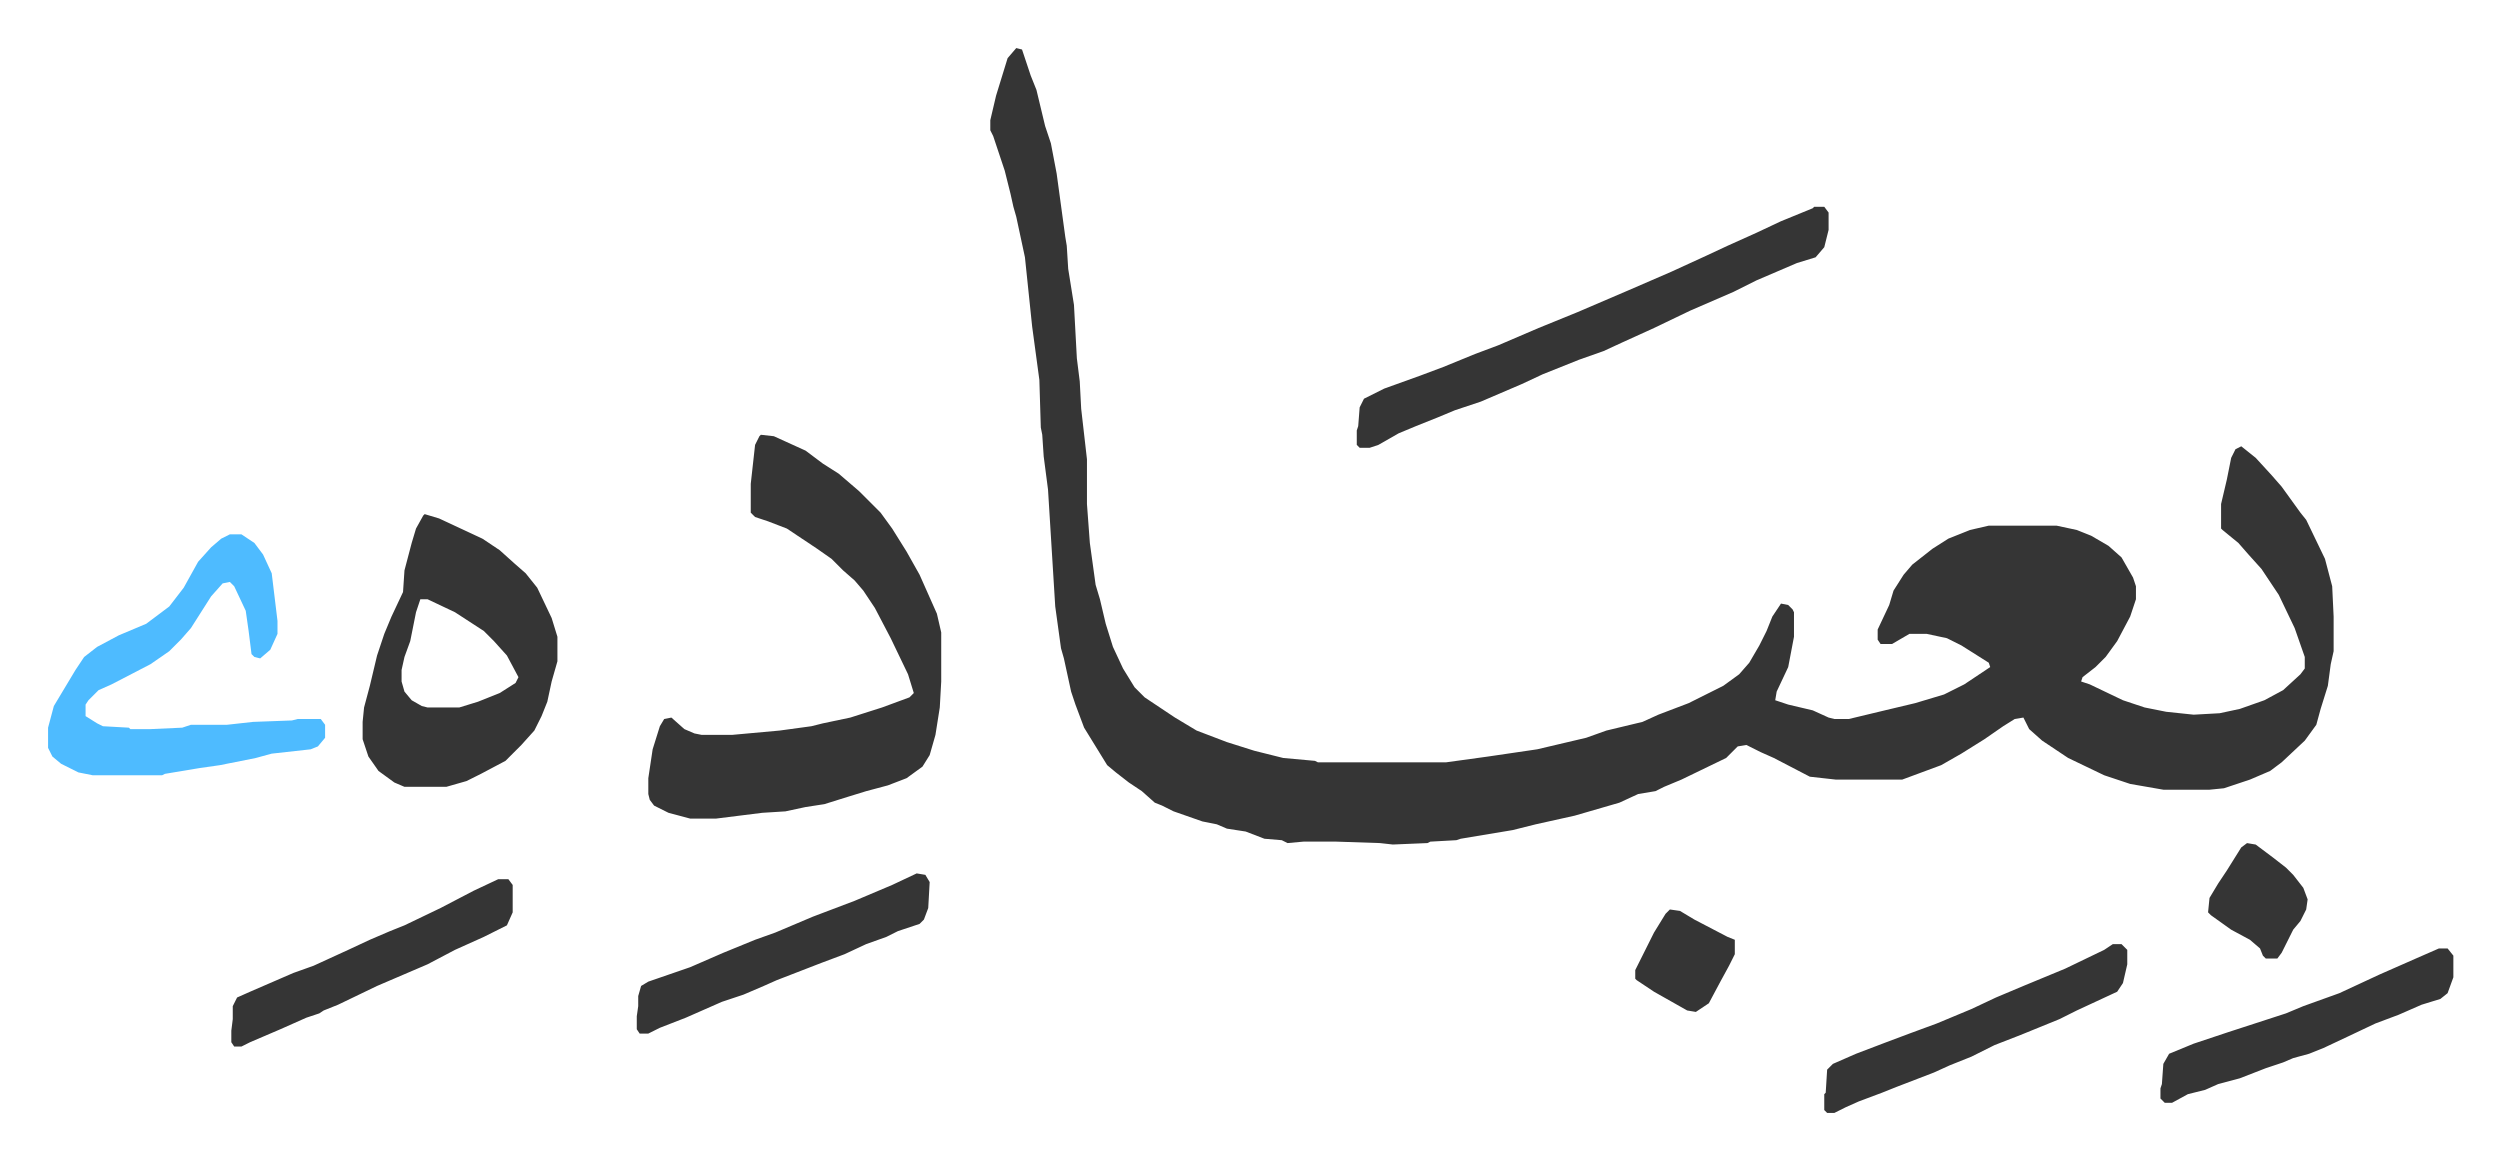 <svg xmlns="http://www.w3.org/2000/svg" role="img" viewBox="-33.32 411.68 1732.64 803.64"><path fill="#353535" id="rule_normal" d="M671 445l4 1 6 18 4 10 6 25 4 12 4 21 6 44 1 6 1 16 4 25 2 37 2 16 1 19 4 35v31l2 27 4 29 3 10 4 17 5 16 7 15 8 13 7 7 21 14 15 9 21 8 19 6 20 5 22 2 2 1h89l29-4 34-5 34-8 14-5 25-6 11-5 21-8 24-12 11-8 7-8 7-12 5-10 4-10 6-9 5 1 3 3 1 2v17l-4 21-8 17-1 6 9 3 17 4 11 5 4 1h10l25-6 21-5 20-6 14-7 15-10 3-2-1-3-19-12-10-5-14-3h-12l-12 7h-8l-2-3v-7l8-17 3-10 7-11 6-7 14-11 11-7 15-6 13-3h47l14 3 10 4 12 7 9 8 8 14 2 6v9l-4 12-9 17-8 11-7 7-9 7-1 3 6 2 23 11 15 5 15 3 19 2 18-1 14-3 17-6 13-7 12-11 3-4v-8l-7-20-11-23-12-18-9-10-7-8-11-9-1-1v-17l4-17 3-15 3-6 4-2 10 8 11 12 7 8 13 18 4 5 13 27 5 19 1 21v24l-2 9-2 15-5 16-3 11-8 11-16 15-8 6-14 6-18 6-10 1h-32l-23-4-18-6-25-12-18-12-9-8-4-8-6 1-8 5-13 9-16 10-14 8-27 10h-46l-18-2-25-13-9-4-10-5-6 1-8 8-31 15-12 5-6 3-12 2-13 6-31 9-27 6-16 4-36 6-3 1-18 1-2 1-24 1-9-1-30-1h-23l-11 1-4-2-12-1-13-5-13-2-7-3-10-2-20-7-8-4-5-2-9-8-9-6-9-7-6-5-16-26-6-16-3-9-5-23-2-7-4-29-5-81-3-23-1-15-1-5-1-33-5-37-5-48-6-28-2-7-2-9-4-16-8-24-2-4v-7l4-17 8-26zM494 713l9 1 22 10 12 9 11 7 14 12 15 15 8 11 10 16 9 16 4 9 8 18 3 13v34l-1 18-3 19-4 14-5 8-11 8-13 5-15 4-13 4-16 5-13 2-14 3-16 1-32 4h-18l-15-4-10-5-3-4-1-4v-11l3-20 5-16 3-5 5-1 9 8 7 3 5 1h21l33-3 22-3 8-2 19-4 22-7 19-7 3-3-4-13-12-25-11-21-8-12-6-7-8-7-8-8-10-7-21-14-13-5-9-3-3-3v-20l3-27 3-6zm-233 55l10 3 30 14 12 8 10 9 8 7 8 10 10 21 4 13v17l-4 14-3 14-4 10-5 10-9 10-11 11-17 9-10 5-14 4h-29l-7-3-11-8-7-10-4-12v-12l1-10 4-15 5-21 5-15 5-12 8-17 1-15 5-19 3-10 5-9zm-3 59l-3 9-4 20-4 11-2 9v8l2 7 5 6 7 4 4 1h22l13-4 15-6 11-7 2-4-8-15-9-10-7-7-20-13-19-9z"/><path fill="#4ebbff" id="rule_madd_normal_2_vowels" d="M126 782h8l9 6 6 8 6 13 4 33v9l-5 11-7 6-4-1-2-2-2-16-2-14-8-17-3-3-5 1-8 9-14 22-7 8-8 8-13 9-27 14-9 4-7 7-2 3v8l8 5 4 2 18 1 1 1h14l22-1 6-2h25l18-2 27-1 4-1h16l3 4v9l-5 6-5 2-27 3-11 3-25 5-14 2-24 4-2 1H31l-10-2-12-6-6-5-3-6v-14l4-15 15-25 6-9 9-7 15-8 19-8 16-12 10-13 10-18 9-10 7-6z"/><path fill="#353535" id="rule_normal" d="M1224 555h7l3 4v12l-3 12-6 7-13 4-28 12-16 8-30 13-25 12-22 10-13 6-17 6-25 10-15 7-28 12-18 6-12 5-15 6-12 5-14 8-6 2h-7l-2-2v-10l1-3 1-13 3-6 14-7 25-9 16-6 22-9 16-6 28-12 27-11 35-15 30-13 24-11 15-7 20-9 17-8 22-9zm207 511h6l4 4v10l-3 13-4 6-28 13-12 6-27 11-18 7-16 8-15 6-11 5-26 10-10 4-16 6-9 4-8 4h-5l-2-2v-11l1-1 1-16 4-4 16-7 21-8 16-6 19-7 24-10 17-8 19-8 29-12 27-13zm-829-49l6 1 3 5-1 18-3 8-3 3-15 5-8 4-14 5-15 7-16 6-31 12-9 4-14 6-15 5-25 11-18 7-8 4h-6l-2-3v-9l1-7v-7l2-7 5-3 29-10 23-10 22-9 14-5 26-11 29-11 26-11zm1055 52h6l4 5v15l-4 11-5 4-13 4-16 7-16 6-19 9-17 8-10 4-11 3-7 3-12 4-18 7-15 4-9 4-12 3-11 6h-5l-3-3v-7l1-3 1-14 4-7 17-7 15-5 9-3 40-13 12-5 25-9 28-13 25-11zm-1345-48h7l3 4v19l-4 9-16 8-20 9-19 10-35 15-27 13-10 4-3 2-9 3-18 8-21 9-6 3h-5l-2-3v-8l1-8v-9l3-6 9-4 30-13 14-5 24-11 15-7 14-6 10-4 25-12 23-12zm1212-25l6 1 12 9 9 7 5 5 7 9 3 8-1 7-4 8-5 6-8 16-3 4h-8l-2-2-2-5-7-6-13-7-14-10-2-2 1-10 6-10 6-9 10-16zm-400 46l7 1 10 6 23 12 5 2v10l-4 8-6 11-8 15-9 6-6-1-23-13-12-8-1-1v-6l13-26 8-13z"/></svg>
